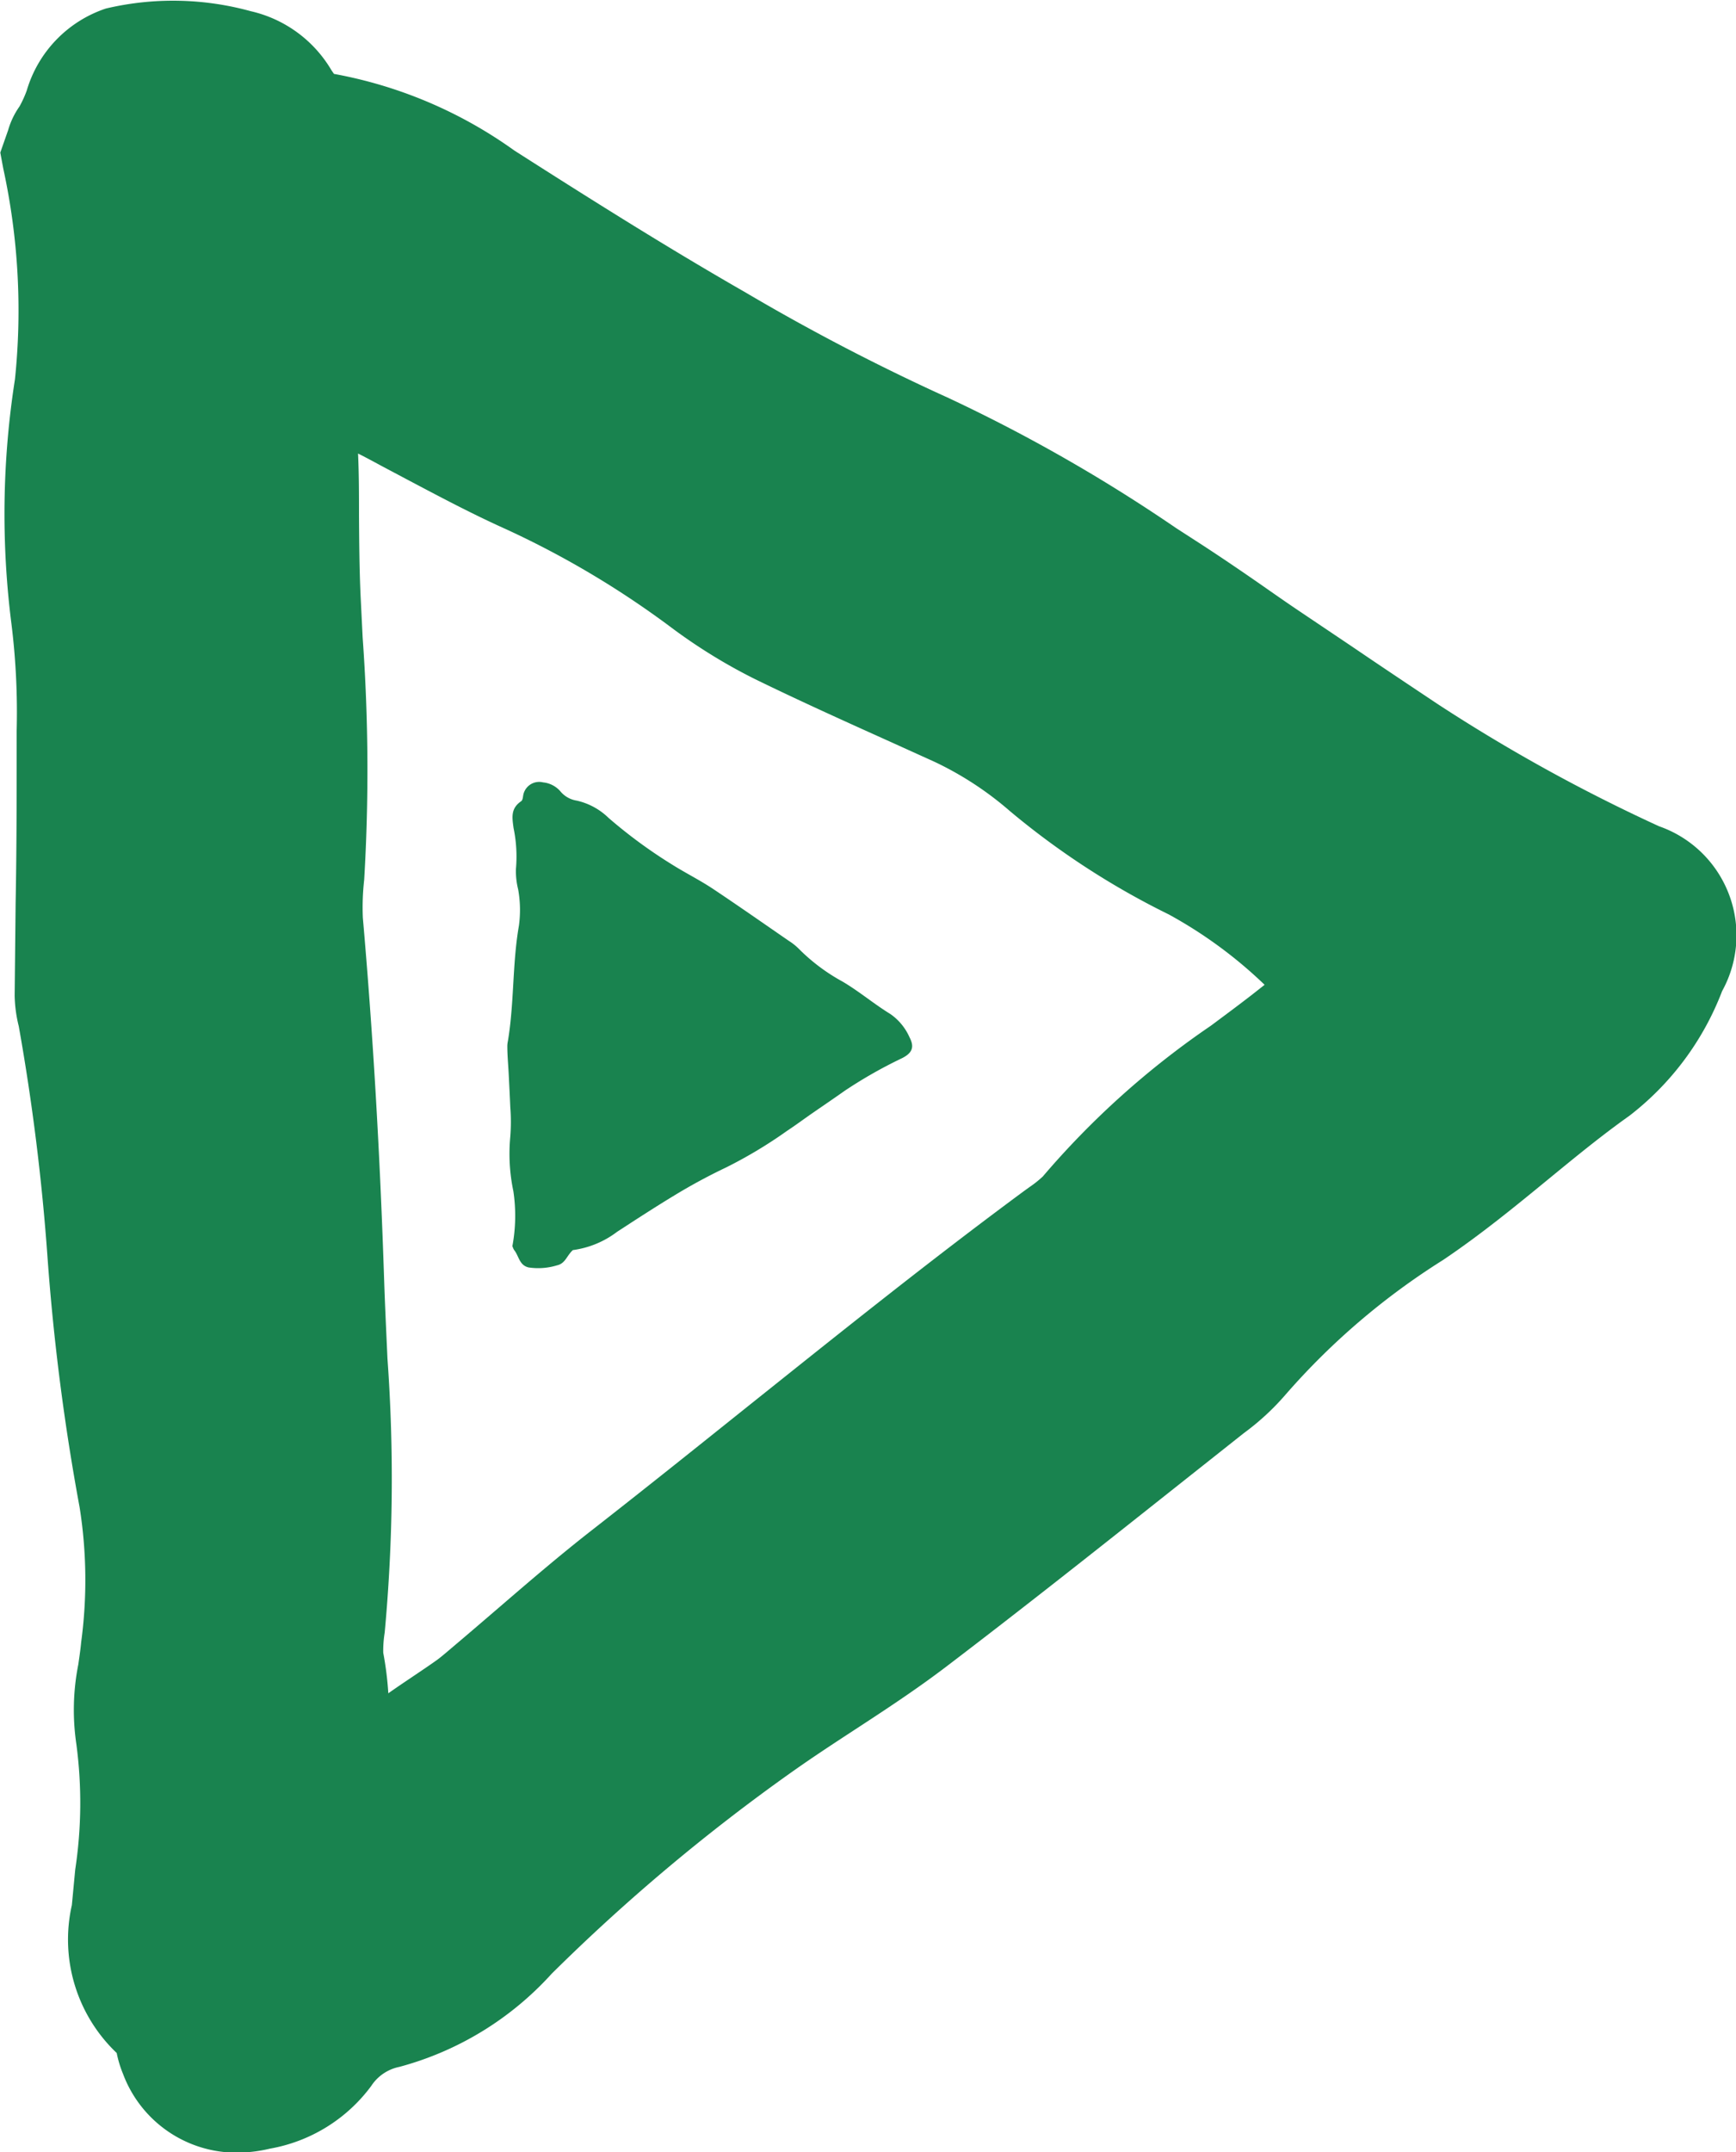<svg xmlns="http://www.w3.org/2000/svg" viewBox="0 0 18.119 22.454"><path d="M301.288,395.8c.088-.02.1-.1.165-.159a.977.977,0,0,0,.462-.191c.2-.13.4-.26.6-.381a5.962,5.962,0,0,1,.539-.291,4.783,4.783,0,0,0,.633-.38c.085-.056.166-.116.249-.174.118-.082.237-.162.354-.245a4.792,4.792,0,0,1,.6-.341c.106-.054.13-.116.077-.217a.581.581,0,0,0-.2-.243c-.173-.106-.325-.236-.5-.339a1.983,1.983,0,0,1-.462-.348.617.617,0,0,0-.1-.078c-.264-.182-.527-.366-.794-.544-.133-.088-.279-.161-.415-.246a5.139,5.139,0,0,1-.671-.492.694.694,0,0,0-.333-.18.276.276,0,0,1-.172-.1.276.276,0,0,0-.178-.09.169.169,0,0,0-.2.108c-.012.029-.007.074-.029.089-.112.076-.093.173-.079.279a1.463,1.463,0,0,1,.025.427.774.774,0,0,0,.023.213,1.215,1.215,0,0,1,.008.38c-.054.308-.053.62-.081.93-.008.092-.019.183-.034.274a.272.272,0,0,0-.006.047c0,.1.009.193.014.289.006.117.012.235.017.352a1.962,1.962,0,0,1,0,.308,1.9,1.9,0,0,0,.032.569,1.728,1.728,0,0,1-.01.573.209.209,0,0,0,.017.04c.051.061.053.16.152.183A.673.673,0,0,0,301.288,395.8Z" transform="translate(-295.474 -382.598)" fill="#19834F"/><path d="M305.306,379.663A17.729,17.729,0,0,1,303,378.391c-.3-.2-.6-.4-.894-.6l-.546-.367c-.122-.082-.243-.166-.363-.25-.218-.152-.435-.3-.659-.446l-.274-.177a16.948,16.948,0,0,0-2.373-1.356,22.313,22.313,0,0,1-2.117-1.1c-.776-.445-1.526-.914-2.415-1.482a4.666,4.666,0,0,0-1.883-.8l-.024-.034a1.318,1.318,0,0,0-.844-.62,3.055,3.055,0,0,0-1.513-.028,1.285,1.285,0,0,0-.826.856,1.139,1.139,0,0,1-.075.165.819.819,0,0,0-.119.248l-.082.234.031.166a6.964,6.964,0,0,1,.122,2.2h0a9.082,9.082,0,0,0-.036,2.556,7.485,7.485,0,0,1,.054,1.109v.086c0,.572,0,1.145-.011,1.717l-.01.961a1.413,1.413,0,0,0,.043.321,23.155,23.155,0,0,1,.3,2.412,23.709,23.709,0,0,0,.335,2.607,4.853,4.853,0,0,1,.016,1.408c-.007.077-.019.155-.03.233a2.437,2.437,0,0,0-.02.83,4.633,4.633,0,0,1-.012,1.309l-.035.37a1.632,1.632,0,0,0,.468,1.543,1.163,1.163,0,0,0,.066.218,1.265,1.265,0,0,0,1.186.822,1.512,1.512,0,0,0,.348-.042,1.677,1.677,0,0,0,1.056-.653.459.459,0,0,1,.294-.2,3.294,3.294,0,0,0,1.59-.972,19.941,19.941,0,0,1,2.5-2.1c.217-.154.44-.3.662-.445.317-.207.645-.422.959-.661.788-.6,1.574-1.222,2.334-1.825l.77-.61a2.62,2.62,0,0,0,.439-.406,7.388,7.388,0,0,1,1.64-1.4c.392-.264.749-.556,1.094-.839.289-.237.562-.461.851-.666a2.987,2.987,0,0,0,.967-1.3A1.205,1.205,0,0,0,305.306,379.663Zm-13.272,5.553c-.012-.267-.025-.534-.034-.8-.044-1.345-.117-2.587-.223-3.8a2.577,2.577,0,0,1,.014-.394,19.283,19.283,0,0,0-.016-2.53l-.021-.424c-.013-.282-.015-.565-.017-.848,0-.212,0-.428-.01-.646.078.039.156.081.237.125l.277.147c.333.176.677.359,1.036.52A9.54,9.54,0,0,1,295,377.592a5.732,5.732,0,0,0,.871.536c.467.228.942.442,1.417.656l.457.207a3.433,3.433,0,0,1,.786.514,8.248,8.248,0,0,0,1.658,1.078,4.676,4.676,0,0,1,1,.734l-.127.1c-.143.111-.289.219-.434.327a8.861,8.861,0,0,0-1.754,1.573,1.151,1.151,0,0,1-.141.112l-.05.036c-.984.726-1.948,1.5-2.88,2.244-.541.433-1.083.867-1.63,1.294-.34.265-.667.546-.983.818-.147.126-.292.251-.439.375l-.06.051c-.046.039-.091.078-.138.113-.084.06-.171.118-.257.176s-.168.113-.253.173a3.485,3.485,0,0,0-.053-.423,1.18,1.18,0,0,1,.015-.209A17.432,17.432,0,0,0,292.034,385.216Z" transform="translate(-287.99 -371.042)" fill="#19834F"/></svg>

